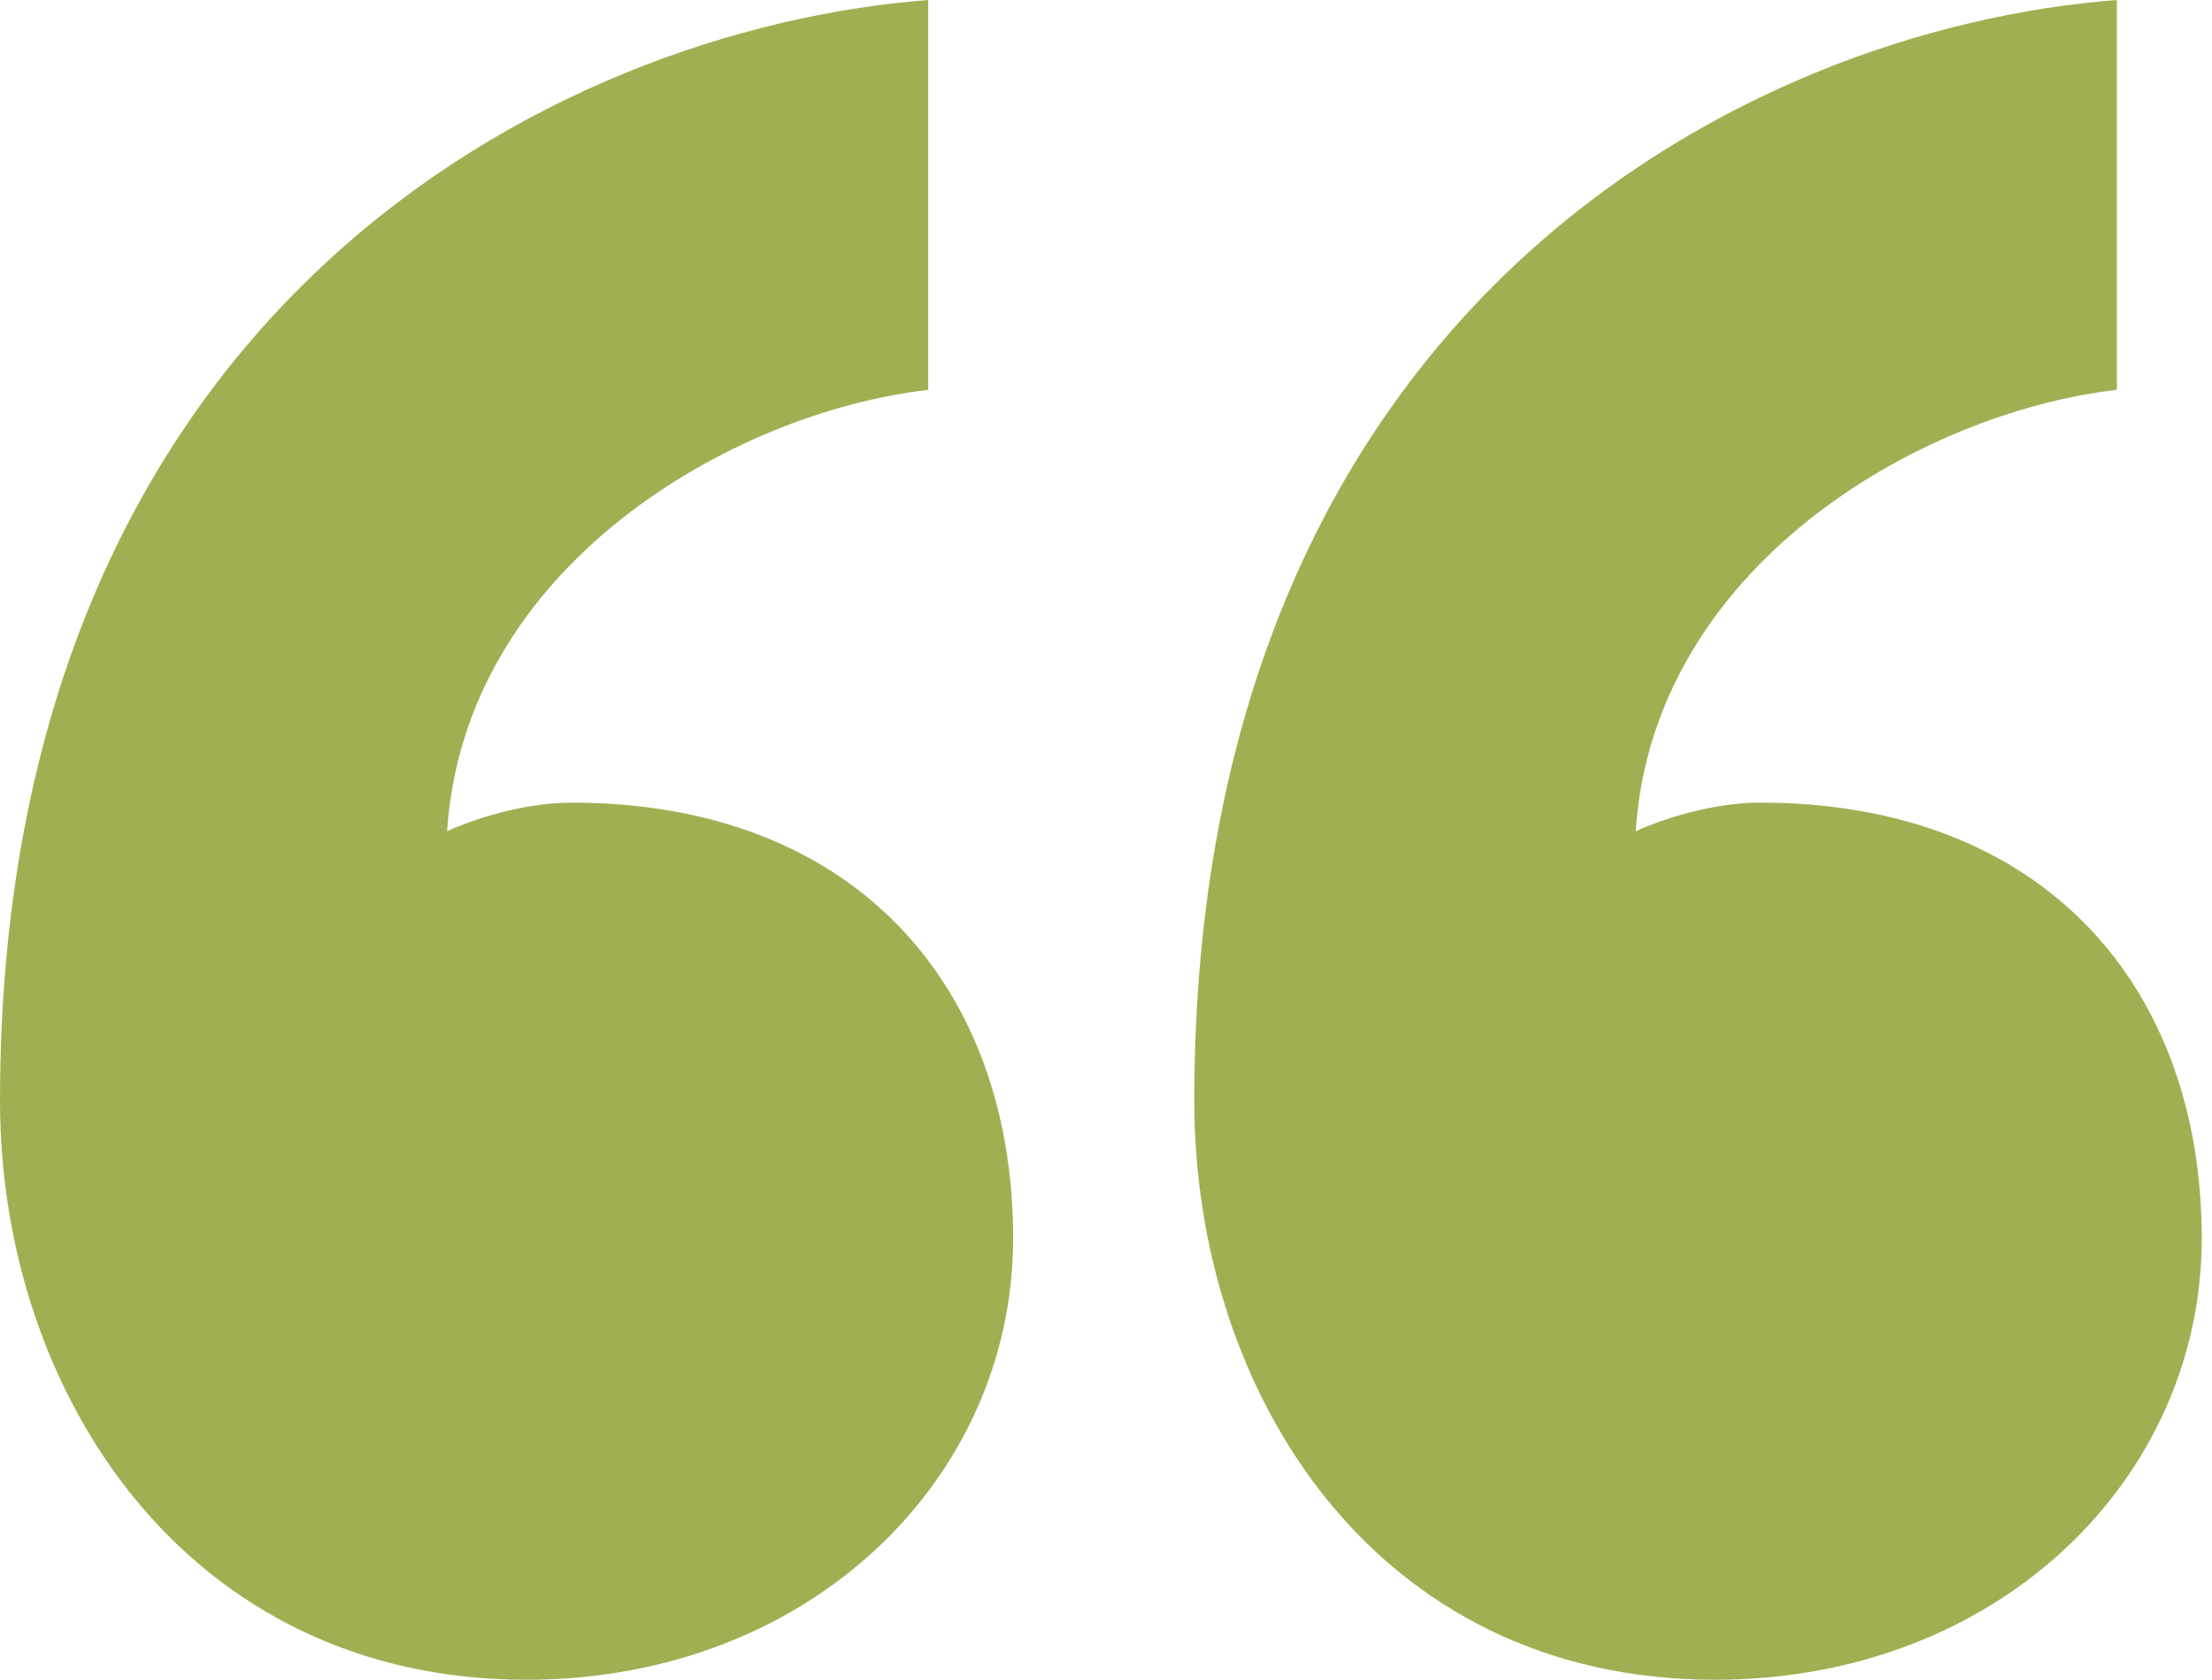 <svg width="158" height="120" viewBox="0 0 158 120" fill="none" xmlns="http://www.w3.org/2000/svg">
<path d="M72.367 88.464C72.367 105.666 57.813 120 37.599 120C13.341 120 0 99.522 0 78.635C0 22.116 39.62 2.048 66.303 0V27.85C52.153 29.488 33.151 40.546 31.939 59.386C32.747 58.976 36.79 57.338 40.833 57.338C61.047 57.338 72.367 70.444 72.367 88.464ZM157.267 88.464C157.267 105.666 142.713 120 122.499 120C98.242 120 85.305 99.522 85.305 78.635C85.305 22.116 124.52 2.048 151.203 0V27.85C137.053 29.488 118.052 40.546 116.839 59.386C117.647 58.976 121.69 57.338 125.733 57.338C145.947 57.338 157.267 70.444 157.267 88.464Z" fill="#A1AF52"/>
</svg>
